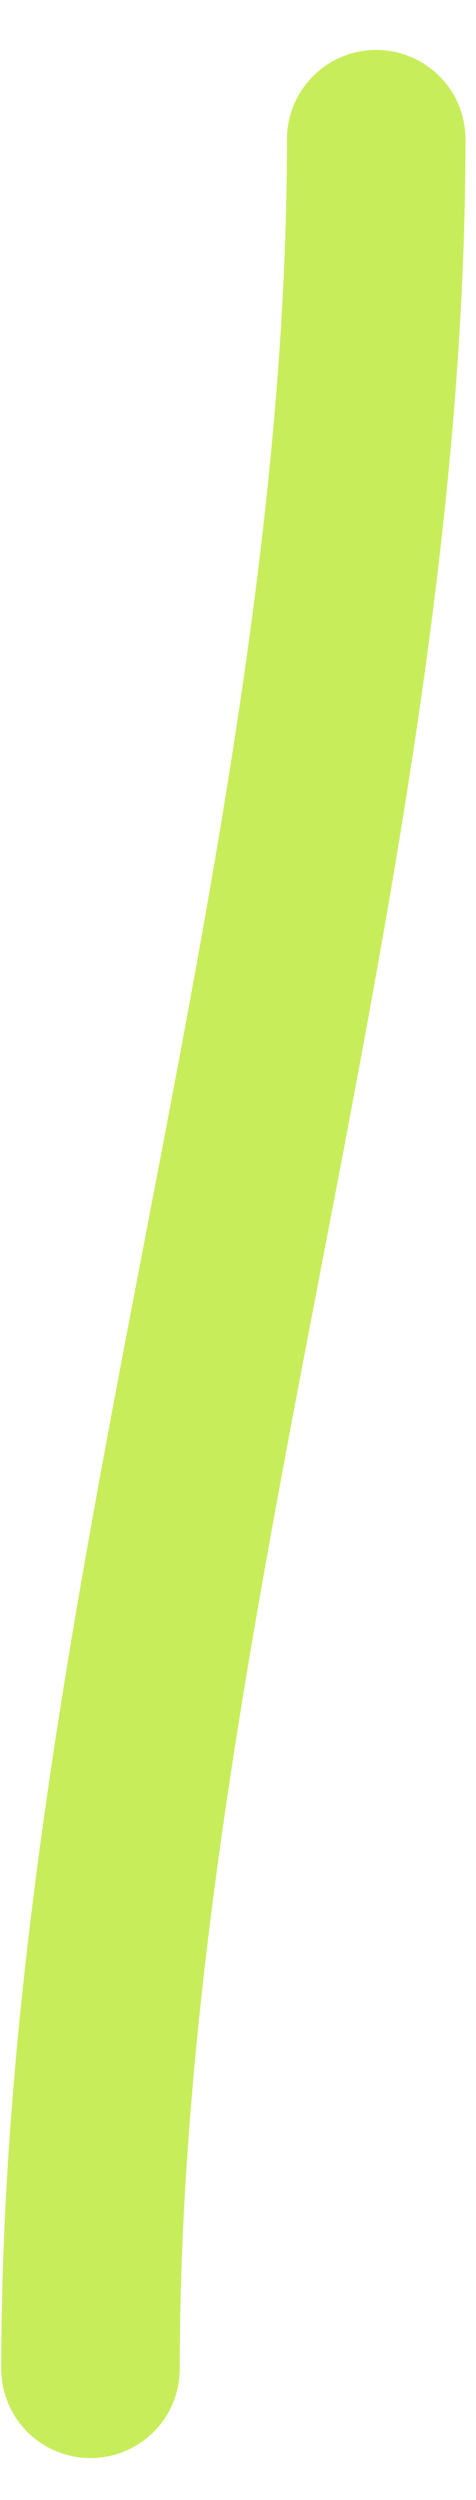 <?xml version="1.0" encoding="UTF-8"?> <svg xmlns="http://www.w3.org/2000/svg" width="8" height="42" viewBox="0 0 8 42" fill="none"> <path d="M6.323 2.339C6.323 14.72 1.521 27.3 1.521 39.796" stroke="#C8ED5B" stroke-width="3" stroke-linecap="round"></path> </svg> 